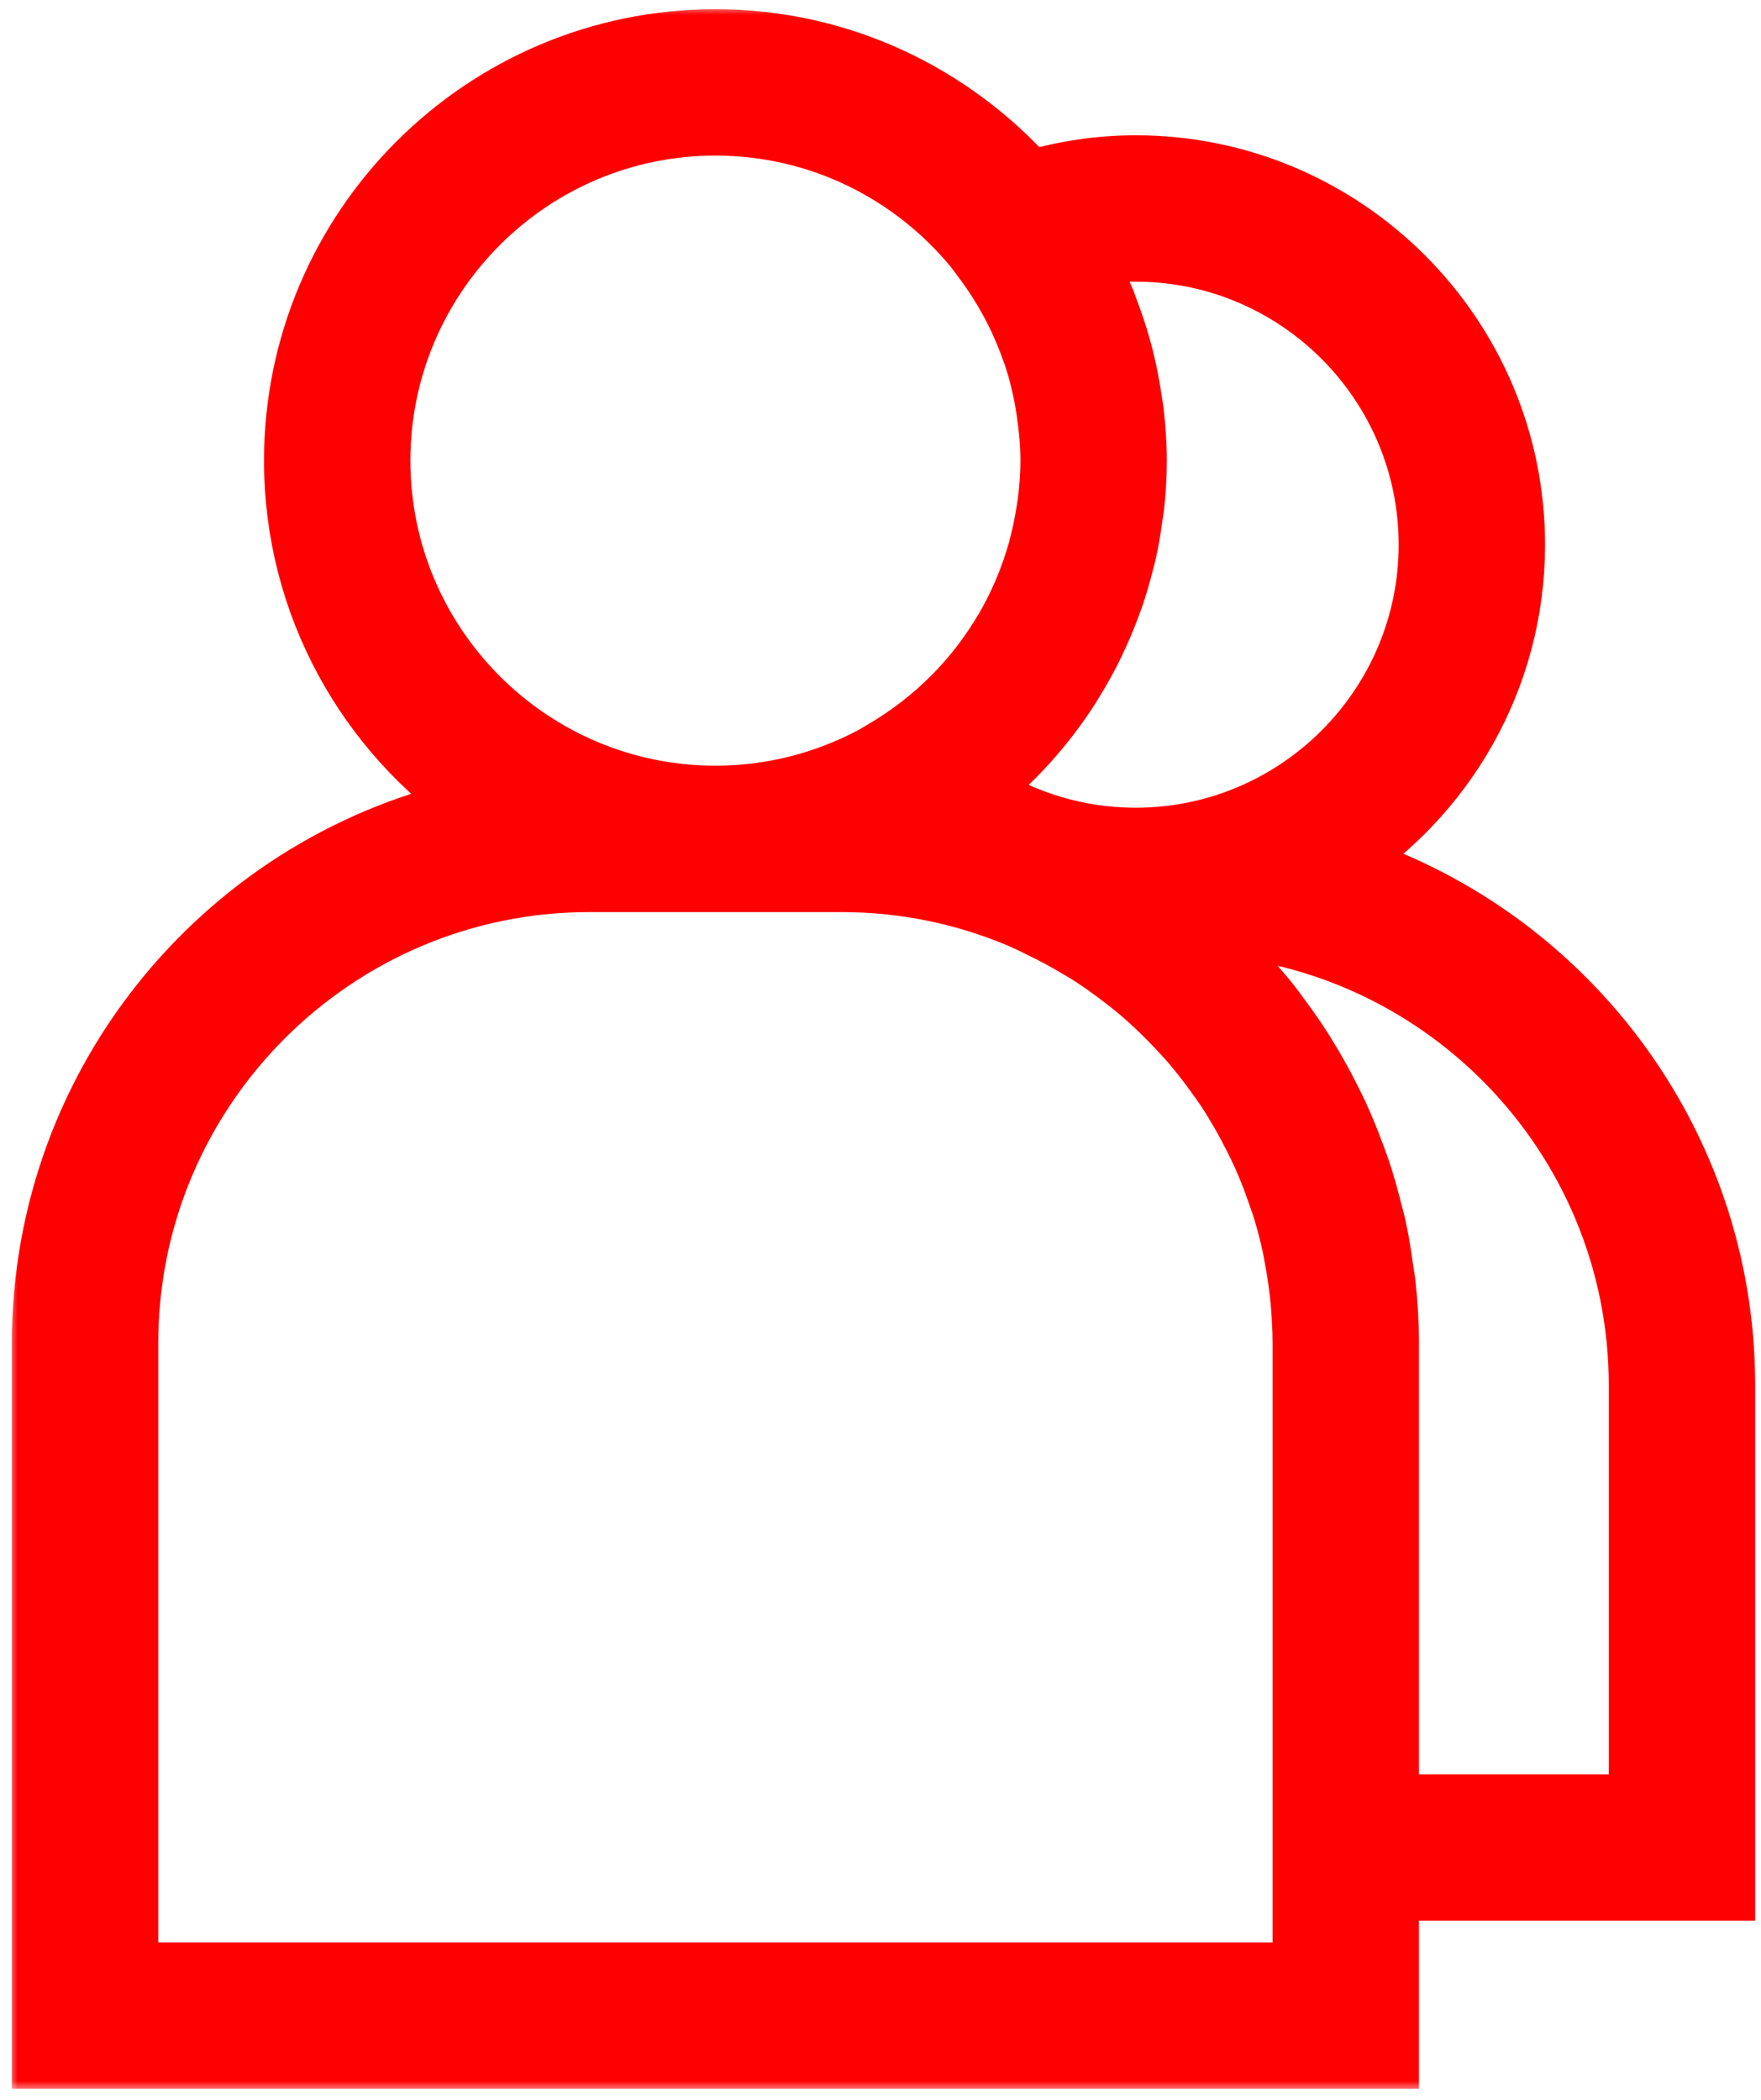 <svg width="104" height="124" viewBox="0 0 104 124" fill="none" xmlns="http://www.w3.org/2000/svg">
<mask id="path-1-outside-1_1366_34" maskUnits="userSpaceOnUse" x="0.542" y="0.384" width="104" height="123" fill="black">
<rect fill="white" x="0.542" y="0.384" width="104" height="123"/>
<path d="M79.068 50.975C85.272 47.002 89.405 40.065 89.405 32.166C89.405 19.848 79.383 9.829 67.069 9.829C64.942 9.829 62.837 10.147 60.787 10.755C56.235 5.635 49.624 2.384 42.25 2.384C28.566 2.384 17.432 13.517 17.432 27.202C17.432 35.717 21.748 43.244 28.303 47.714C13.618 50.732 2.542 63.756 2.542 79.32V121.511H81.959V111.583H101.814V81.802C101.814 67.323 92.227 55.045 79.068 50.975ZM63.897 15.091C64.944 14.892 66.004 14.793 67.069 14.793C76.648 14.793 84.441 22.588 84.441 32.166C84.441 41.743 76.648 49.538 67.069 49.538C63.661 49.538 60.38 48.545 57.573 46.699C57.61 46.669 57.64 46.637 57.677 46.607C59.807 44.91 61.646 42.872 63.125 40.574C63.182 40.484 63.234 40.39 63.291 40.301C63.708 39.633 64.095 38.946 64.448 38.236C64.512 38.104 64.577 37.97 64.639 37.839C64.961 37.164 65.252 36.471 65.515 35.764C65.574 35.605 65.634 35.446 65.691 35.285C65.929 34.6 66.13 33.903 66.309 33.191C66.356 33.007 66.408 32.823 66.451 32.639C66.607 31.94 66.728 31.227 66.823 30.505C66.85 30.312 66.89 30.123 66.91 29.929C67.009 29.036 67.069 28.125 67.069 27.202C67.069 26.219 66.996 25.254 66.885 24.301C66.85 24 66.793 23.705 66.748 23.405C66.644 22.735 66.52 22.074 66.364 21.424C66.289 21.111 66.21 20.801 66.123 20.494C65.919 19.771 65.684 19.067 65.418 18.372C65.346 18.186 65.289 17.994 65.212 17.808C64.835 16.887 64.403 15.996 63.922 15.135C63.912 15.12 63.904 15.105 63.897 15.091ZM22.396 27.202C22.396 16.255 31.303 7.347 42.25 7.347C48.398 7.347 53.898 10.157 57.543 14.555L57.702 14.761C57.824 14.909 57.931 15.071 58.047 15.222C59.308 16.883 60.273 18.692 60.953 20.6C61.001 20.732 61.053 20.858 61.095 20.99C61.39 21.876 61.611 22.787 61.777 23.71C61.812 23.906 61.839 24.105 61.869 24.303C62.008 25.259 62.105 26.221 62.105 27.202C62.105 28.016 62.043 28.82 61.944 29.617C61.921 29.805 61.886 29.989 61.859 30.175C61.757 30.83 61.631 31.478 61.465 32.116C61.43 32.252 61.398 32.389 61.36 32.525C60.911 34.121 60.271 35.652 59.447 37.082C59.429 37.109 59.412 37.136 59.397 37.164C58.998 37.849 58.556 38.507 58.077 39.142C58.032 39.201 57.987 39.263 57.943 39.323C56.93 40.633 55.751 41.82 54.426 42.852C54.357 42.907 54.285 42.956 54.215 43.011C53.585 43.487 52.927 43.934 52.237 44.336C52.158 44.383 52.081 44.433 52.001 44.48L51.617 44.704C48.822 46.2 45.636 47.056 42.25 47.056C31.303 47.056 22.396 38.149 22.396 27.202ZM76.996 116.547H7.505V79.32C7.505 64.268 19.753 52.02 34.805 52.02H49.696C53.406 52.02 56.945 52.769 60.174 54.117L60.651 54.331C60.926 54.452 61.192 54.591 61.462 54.723C62.199 55.075 62.911 55.46 63.606 55.872C63.922 56.06 64.242 56.244 64.549 56.445C64.879 56.658 65.197 56.884 65.517 57.113C65.847 57.348 66.172 57.592 66.493 57.842C66.778 58.066 67.061 58.286 67.337 58.52C67.756 58.877 68.16 59.249 68.558 59.632C68.87 59.932 69.175 60.24 69.473 60.555C69.808 60.91 70.141 61.267 70.459 61.637C70.694 61.915 70.92 62.198 71.144 62.483C71.397 62.806 71.64 63.133 71.881 63.468C72.099 63.771 72.317 64.074 72.523 64.387C72.806 64.816 73.067 65.26 73.325 65.705C73.596 66.171 73.846 66.645 74.09 67.127C74.268 67.479 74.442 67.834 74.606 68.196C74.767 68.554 74.918 68.918 75.062 69.283C75.216 69.673 75.358 70.068 75.497 70.465C75.611 70.797 75.735 71.127 75.837 71.465C76.045 72.157 76.226 72.86 76.38 73.572C76.44 73.845 76.482 74.125 76.534 74.401C76.636 74.952 76.723 75.508 76.79 76.069C76.822 76.332 76.854 76.595 76.877 76.86C76.944 77.672 76.996 78.491 76.996 79.32V111.583V116.547ZM96.85 106.62H81.959V79.32C81.959 78.141 81.887 76.98 81.763 75.833C81.734 75.557 81.676 75.289 81.639 75.016C81.52 74.135 81.383 73.262 81.195 72.406C81.13 72.118 81.046 71.837 80.974 71.552C80.766 70.718 80.537 69.891 80.267 69.085C80.172 68.804 80.063 68.529 79.962 68.251C79.671 67.457 79.356 66.677 79.006 65.913C78.877 65.635 78.743 65.362 78.606 65.087C78.239 64.345 77.847 63.617 77.425 62.908C77.264 62.637 77.102 62.369 76.936 62.101C76.494 61.406 76.025 60.734 75.534 60.073C75.348 59.825 75.169 59.572 74.978 59.329C74.437 58.646 73.864 57.996 73.273 57.361C73.099 57.175 72.94 56.981 72.762 56.797C71.978 55.996 71.161 55.226 70.297 54.509C85.004 54.906 96.85 66.998 96.85 81.802V106.62Z"/>
</mask>
<path d="M79.068 50.975C85.272 47.002 89.405 40.065 89.405 32.166C89.405 19.848 79.383 9.829 67.069 9.829C64.942 9.829 62.837 10.147 60.787 10.755C56.235 5.635 49.624 2.384 42.25 2.384C28.566 2.384 17.432 13.517 17.432 27.202C17.432 35.717 21.748 43.244 28.303 47.714C13.618 50.732 2.542 63.756 2.542 79.32V121.511H81.959V111.583H101.814V81.802C101.814 67.323 92.227 55.045 79.068 50.975ZM63.897 15.091C64.944 14.892 66.004 14.793 67.069 14.793C76.648 14.793 84.441 22.588 84.441 32.166C84.441 41.743 76.648 49.538 67.069 49.538C63.661 49.538 60.38 48.545 57.573 46.699C57.61 46.669 57.64 46.637 57.677 46.607C59.807 44.91 61.646 42.872 63.125 40.574C63.182 40.484 63.234 40.39 63.291 40.301C63.708 39.633 64.095 38.946 64.448 38.236C64.512 38.104 64.577 37.97 64.639 37.839C64.961 37.164 65.252 36.471 65.515 35.764C65.574 35.605 65.634 35.446 65.691 35.285C65.929 34.6 66.13 33.903 66.309 33.191C66.356 33.007 66.408 32.823 66.451 32.639C66.607 31.94 66.728 31.227 66.823 30.505C66.85 30.312 66.89 30.123 66.91 29.929C67.009 29.036 67.069 28.125 67.069 27.202C67.069 26.219 66.996 25.254 66.885 24.301C66.85 24 66.793 23.705 66.748 23.405C66.644 22.735 66.52 22.074 66.364 21.424C66.289 21.111 66.21 20.801 66.123 20.494C65.919 19.771 65.684 19.067 65.418 18.372C65.346 18.186 65.289 17.994 65.212 17.808C64.835 16.887 64.403 15.996 63.922 15.135C63.912 15.12 63.904 15.105 63.897 15.091ZM22.396 27.202C22.396 16.255 31.303 7.347 42.25 7.347C48.398 7.347 53.898 10.157 57.543 14.555L57.702 14.761C57.824 14.909 57.931 15.071 58.047 15.222C59.308 16.883 60.273 18.692 60.953 20.6C61.001 20.732 61.053 20.858 61.095 20.99C61.39 21.876 61.611 22.787 61.777 23.71C61.812 23.906 61.839 24.105 61.869 24.303C62.008 25.259 62.105 26.221 62.105 27.202C62.105 28.016 62.043 28.82 61.944 29.617C61.921 29.805 61.886 29.989 61.859 30.175C61.757 30.83 61.631 31.478 61.465 32.116C61.43 32.252 61.398 32.389 61.36 32.525C60.911 34.121 60.271 35.652 59.447 37.082C59.429 37.109 59.412 37.136 59.397 37.164C58.998 37.849 58.556 38.507 58.077 39.142C58.032 39.201 57.987 39.263 57.943 39.323C56.93 40.633 55.751 41.82 54.426 42.852C54.357 42.907 54.285 42.956 54.215 43.011C53.585 43.487 52.927 43.934 52.237 44.336C52.158 44.383 52.081 44.433 52.001 44.48L51.617 44.704C48.822 46.2 45.636 47.056 42.25 47.056C31.303 47.056 22.396 38.149 22.396 27.202ZM76.996 116.547H7.505V79.32C7.505 64.268 19.753 52.02 34.805 52.02H49.696C53.406 52.02 56.945 52.769 60.174 54.117L60.651 54.331C60.926 54.452 61.192 54.591 61.462 54.723C62.199 55.075 62.911 55.46 63.606 55.872C63.922 56.06 64.242 56.244 64.549 56.445C64.879 56.658 65.197 56.884 65.517 57.113C65.847 57.348 66.172 57.592 66.493 57.842C66.778 58.066 67.061 58.286 67.337 58.52C67.756 58.877 68.16 59.249 68.558 59.632C68.87 59.932 69.175 60.24 69.473 60.555C69.808 60.91 70.141 61.267 70.459 61.637C70.694 61.915 70.92 62.198 71.144 62.483C71.397 62.806 71.64 63.133 71.881 63.468C72.099 63.771 72.317 64.074 72.523 64.387C72.806 64.816 73.067 65.26 73.325 65.705C73.596 66.171 73.846 66.645 74.09 67.127C74.268 67.479 74.442 67.834 74.606 68.196C74.767 68.554 74.918 68.918 75.062 69.283C75.216 69.673 75.358 70.068 75.497 70.465C75.611 70.797 75.735 71.127 75.837 71.465C76.045 72.157 76.226 72.86 76.38 73.572C76.44 73.845 76.482 74.125 76.534 74.401C76.636 74.952 76.723 75.508 76.79 76.069C76.822 76.332 76.854 76.595 76.877 76.86C76.944 77.672 76.996 78.491 76.996 79.32V111.583V116.547ZM96.85 106.62H81.959V79.32C81.959 78.141 81.887 76.98 81.763 75.833C81.734 75.557 81.676 75.289 81.639 75.016C81.52 74.135 81.383 73.262 81.195 72.406C81.13 72.118 81.046 71.837 80.974 71.552C80.766 70.718 80.537 69.891 80.267 69.085C80.172 68.804 80.063 68.529 79.962 68.251C79.671 67.457 79.356 66.677 79.006 65.913C78.877 65.635 78.743 65.362 78.606 65.087C78.239 64.345 77.847 63.617 77.425 62.908C77.264 62.637 77.102 62.369 76.936 62.101C76.494 61.406 76.025 60.734 75.534 60.073C75.348 59.825 75.169 59.572 74.978 59.329C74.437 58.646 73.864 57.996 73.273 57.361C73.099 57.175 72.94 56.981 72.762 56.797C71.978 55.996 71.161 55.226 70.297 54.509C85.004 54.906 96.85 66.998 96.85 81.802V106.62Z" fill="#FF0000"/>
<path d="M79.068 50.975C85.272 47.002 89.405 40.065 89.405 32.166C89.405 19.848 79.383 9.829 67.069 9.829C64.942 9.829 62.837 10.147 60.787 10.755C56.235 5.635 49.624 2.384 42.25 2.384C28.566 2.384 17.432 13.517 17.432 27.202C17.432 35.717 21.748 43.244 28.303 47.714C13.618 50.732 2.542 63.756 2.542 79.32V121.511H81.959V111.583H101.814V81.802C101.814 67.323 92.227 55.045 79.068 50.975ZM63.897 15.091C64.944 14.892 66.004 14.793 67.069 14.793C76.648 14.793 84.441 22.588 84.441 32.166C84.441 41.743 76.648 49.538 67.069 49.538C63.661 49.538 60.38 48.545 57.573 46.699C57.61 46.669 57.64 46.637 57.677 46.607C59.807 44.91 61.646 42.872 63.125 40.574C63.182 40.484 63.234 40.39 63.291 40.301C63.708 39.633 64.095 38.946 64.448 38.236C64.512 38.104 64.577 37.97 64.639 37.839C64.961 37.164 65.252 36.471 65.515 35.764C65.574 35.605 65.634 35.446 65.691 35.285C65.929 34.6 66.13 33.903 66.309 33.191C66.356 33.007 66.408 32.823 66.451 32.639C66.607 31.94 66.728 31.227 66.823 30.505C66.85 30.312 66.89 30.123 66.91 29.929C67.009 29.036 67.069 28.125 67.069 27.202C67.069 26.219 66.996 25.254 66.885 24.301C66.85 24 66.793 23.705 66.748 23.405C66.644 22.735 66.52 22.074 66.364 21.424C66.289 21.111 66.21 20.801 66.123 20.494C65.919 19.771 65.684 19.067 65.418 18.372C65.346 18.186 65.289 17.994 65.212 17.808C64.835 16.887 64.403 15.996 63.922 15.135C63.912 15.12 63.904 15.105 63.897 15.091ZM22.396 27.202C22.396 16.255 31.303 7.347 42.25 7.347C48.398 7.347 53.898 10.157 57.543 14.555L57.702 14.761C57.824 14.909 57.931 15.071 58.047 15.222C59.308 16.883 60.273 18.692 60.953 20.6C61.001 20.732 61.053 20.858 61.095 20.99C61.39 21.876 61.611 22.787 61.777 23.71C61.812 23.906 61.839 24.105 61.869 24.303C62.008 25.259 62.105 26.221 62.105 27.202C62.105 28.016 62.043 28.82 61.944 29.617C61.921 29.805 61.886 29.989 61.859 30.175C61.757 30.83 61.631 31.478 61.465 32.116C61.43 32.252 61.398 32.389 61.36 32.525C60.911 34.121 60.271 35.652 59.447 37.082C59.429 37.109 59.412 37.136 59.397 37.164C58.998 37.849 58.556 38.507 58.077 39.142C58.032 39.201 57.987 39.263 57.943 39.323C56.93 40.633 55.751 41.82 54.426 42.852C54.357 42.907 54.285 42.956 54.215 43.011C53.585 43.487 52.927 43.934 52.237 44.336C52.158 44.383 52.081 44.433 52.001 44.48L51.617 44.704C48.822 46.2 45.636 47.056 42.25 47.056C31.303 47.056 22.396 38.149 22.396 27.202ZM76.996 116.547H7.505V79.32C7.505 64.268 19.753 52.02 34.805 52.02H49.696C53.406 52.02 56.945 52.769 60.174 54.117L60.651 54.331C60.926 54.452 61.192 54.591 61.462 54.723C62.199 55.075 62.911 55.46 63.606 55.872C63.922 56.06 64.242 56.244 64.549 56.445C64.879 56.658 65.197 56.884 65.517 57.113C65.847 57.348 66.172 57.592 66.493 57.842C66.778 58.066 67.061 58.286 67.337 58.52C67.756 58.877 68.16 59.249 68.558 59.632C68.87 59.932 69.175 60.24 69.473 60.555C69.808 60.91 70.141 61.267 70.459 61.637C70.694 61.915 70.92 62.198 71.144 62.483C71.397 62.806 71.64 63.133 71.881 63.468C72.099 63.771 72.317 64.074 72.523 64.387C72.806 64.816 73.067 65.26 73.325 65.705C73.596 66.171 73.846 66.645 74.09 67.127C74.268 67.479 74.442 67.834 74.606 68.196C74.767 68.554 74.918 68.918 75.062 69.283C75.216 69.673 75.358 70.068 75.497 70.465C75.611 70.797 75.735 71.127 75.837 71.465C76.045 72.157 76.226 72.86 76.38 73.572C76.44 73.845 76.482 74.125 76.534 74.401C76.636 74.952 76.723 75.508 76.79 76.069C76.822 76.332 76.854 76.595 76.877 76.86C76.944 77.672 76.996 78.491 76.996 79.32V111.583V116.547ZM96.85 106.62H81.959V79.32C81.959 78.141 81.887 76.98 81.763 75.833C81.734 75.557 81.676 75.289 81.639 75.016C81.52 74.135 81.383 73.262 81.195 72.406C81.13 72.118 81.046 71.837 80.974 71.552C80.766 70.718 80.537 69.891 80.267 69.085C80.172 68.804 80.063 68.529 79.962 68.251C79.671 67.457 79.356 66.677 79.006 65.913C78.877 65.635 78.743 65.362 78.606 65.087C78.239 64.345 77.847 63.617 77.425 62.908C77.264 62.637 77.102 62.369 76.936 62.101C76.494 61.406 76.025 60.734 75.534 60.073C75.348 59.825 75.169 59.572 74.978 59.329C74.437 58.646 73.864 57.996 73.273 57.361C73.099 57.175 72.94 56.981 72.762 56.797C71.978 55.996 71.161 55.226 70.297 54.509C85.004 54.906 96.85 66.998 96.85 81.802V106.62Z" stroke="#FF0000" stroke-width="3.681" mask="url(#path-1-outside-1_1366_34)"/>
</svg>

